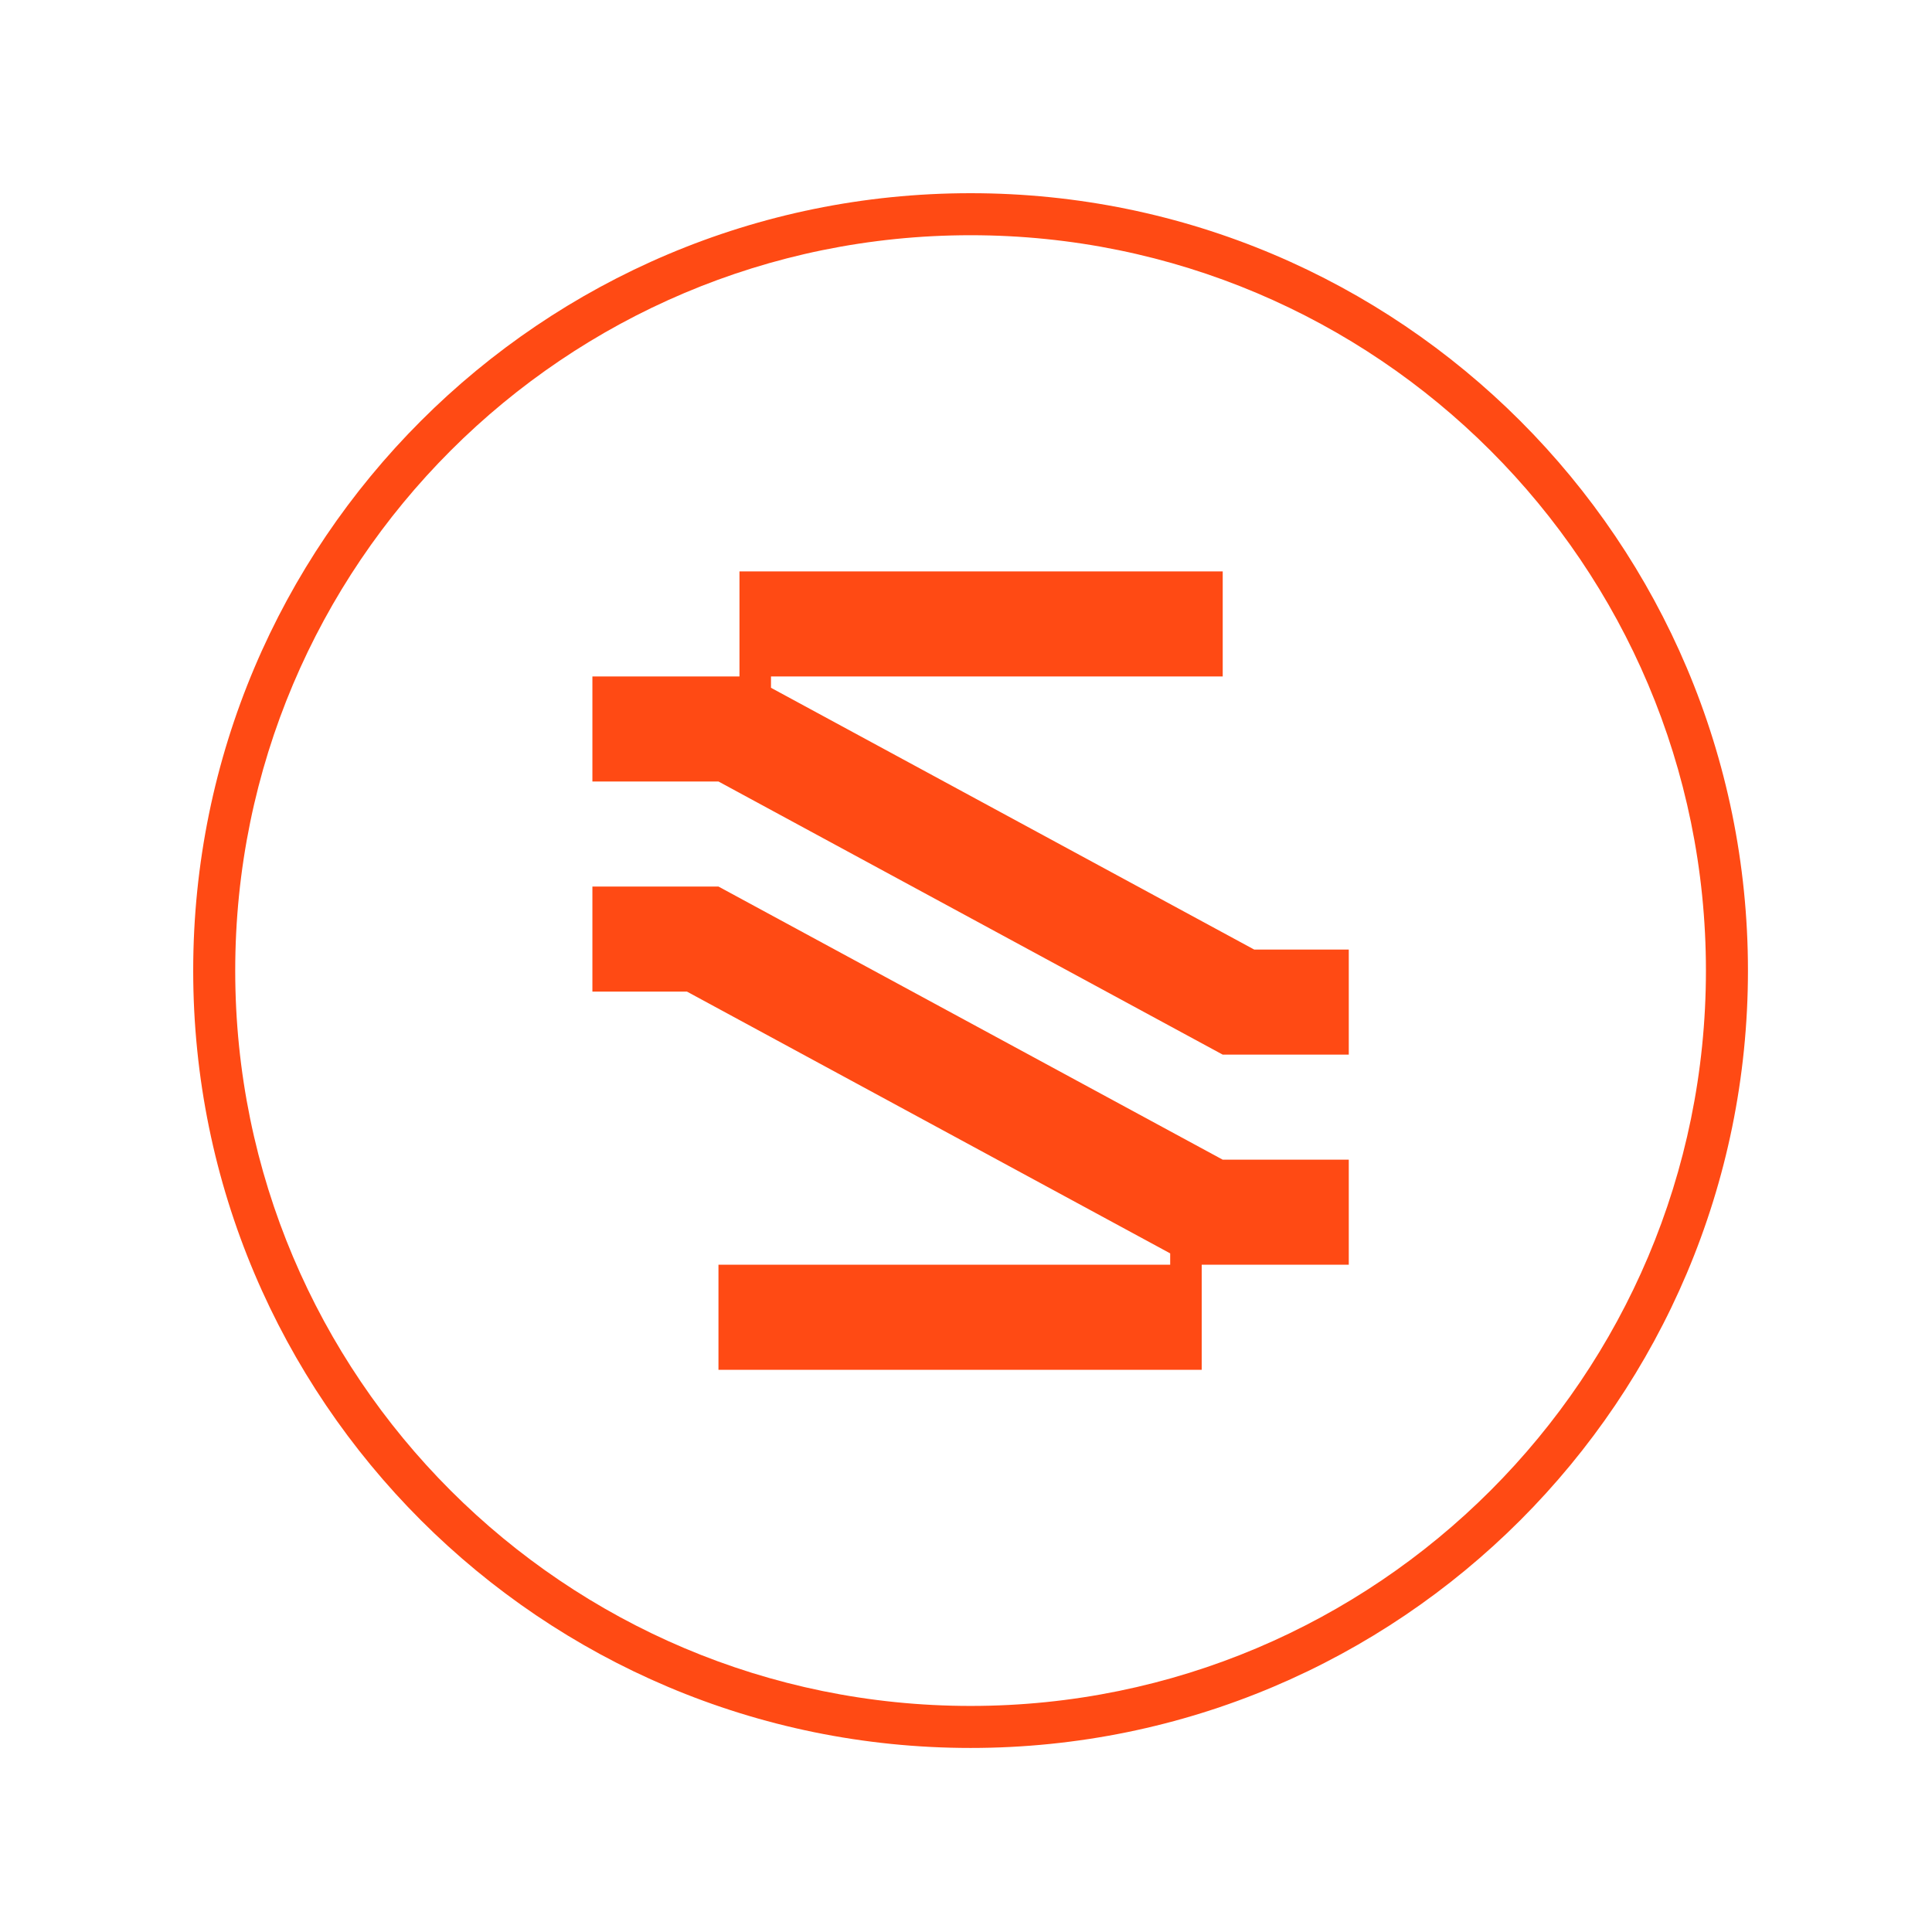 <svg width="80" height="80" viewBox="0 0 80 80" fill="none" xmlns="http://www.w3.org/2000/svg">
<path d="M51.935 39.32L31.925 28.48V28.01H50.63V23.66H30.62V28.01H24.53V32.36H29.75L50.63 43.67H55.85V39.32H51.935Z" fill="#FF4A14"/>
<path d="M29.75 36.71H24.53V41.06H28.445L48.455 51.9V52.37H29.75V56.72H49.76V52.37H55.85V48.02H50.63L29.75 36.71Z" fill="#FF4A14"/>
<path fill-rule="evenodd" clip-rule="evenodd" d="M8 40.19C8 22.413 22.413 8 40.19 8C57.967 8 72.379 22.413 72.379 40.19C72.379 57.967 57.967 72.379 40.19 72.379C22.413 72.379 8 57.967 8 40.19ZM9.74 40.19C9.74 57.004 23.376 70.639 40.19 70.639C57.004 70.639 70.639 57.004 70.639 40.19C70.639 23.376 57.004 9.74 40.19 9.74C23.376 9.74 9.74 23.376 9.74 40.19Z" fill="#FF4A14"/>
</svg>

